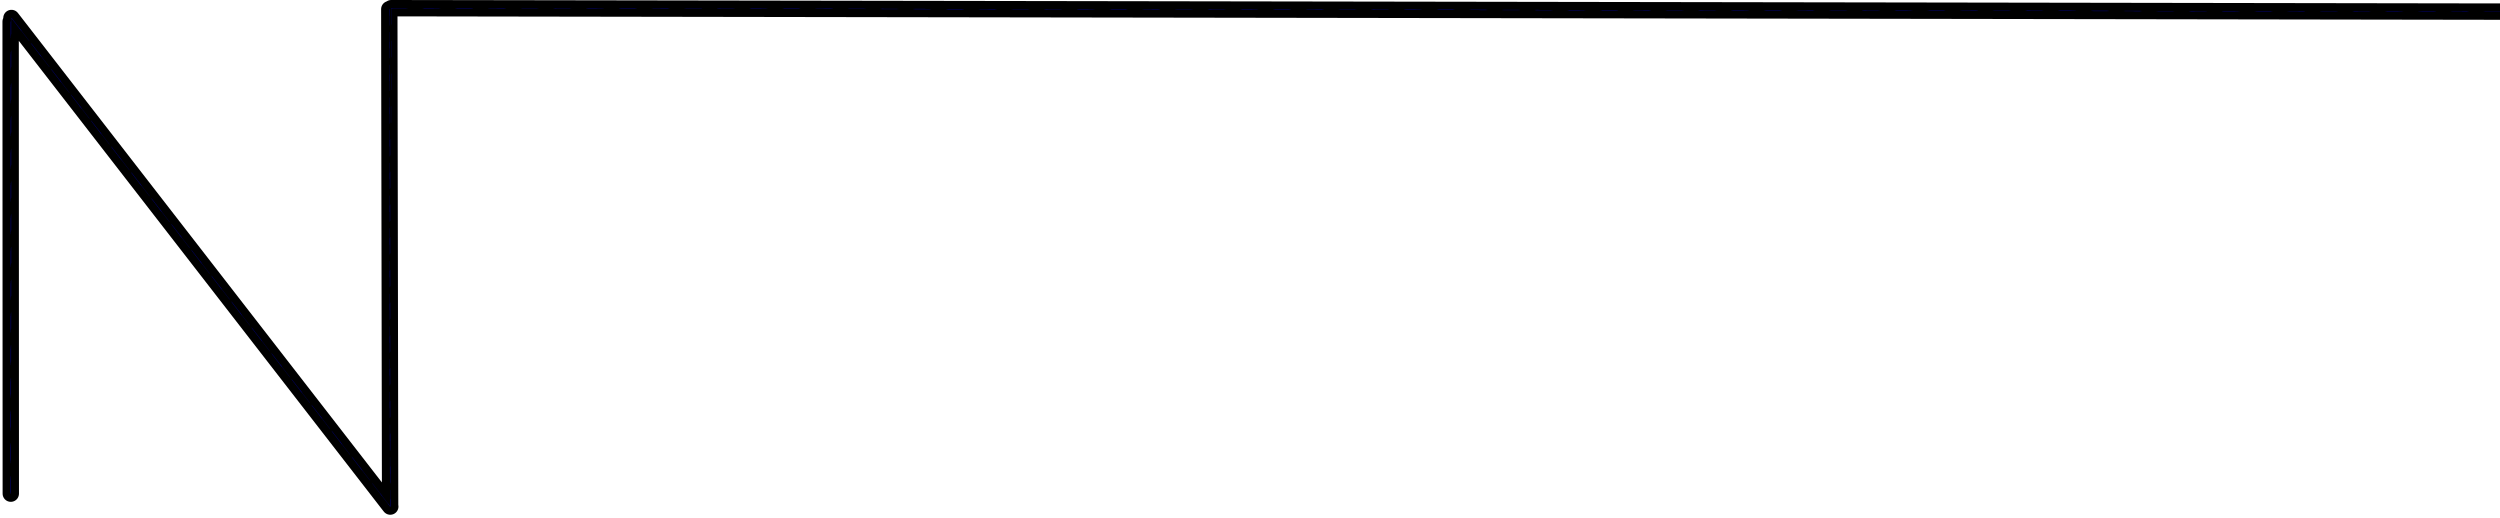 <?xml version="1.0" encoding="UTF-8" standalone="no"?>
<!-- Created by diasvg.py -->
<svg width="15.284cm" height="3.166cm" viewBox="7.500 4.385 15.284 3.166"
 xmlns="http://www.w3.org/2000/svg"
 xmlns:xlink="http://www.w3.org/1999/xlink">
<!-- Layer: main -->
<g id="main">
<!-- Standard - Path -->
<path stroke="#000000" fill="none" stroke-width="0.100"  stroke-linejoin="round" stroke-linecap="round" d="M 9.892,4.435 L 22.784,4.456 L 9.892,4.435 M 9.885,7.481 L 9.885,7.481 L 9.880,4.441 L 9.885,7.481 M 9.885,7.481 C 9.885,7.481 9.885,7.481 9.885,7.481 M 7.570,4.495 L 9.886,7.482 L 9.885,7.481 M 9.885,7.481 C 9.873,7.465 9.711,7.256 7.570,4.495 M 7.566,7.403 L 7.565,4.517 L 7.566,7.403 "/>
<line x1="9.892" y1="4.435" x2="22.784" y2="4.456" stroke="#000099" stroke-width="0.001" stroke-dasharray="0.10,0.10"/>
<line x1="22.784" y1="4.456" x2="9.892" y2="4.435" stroke="#000099" stroke-width="0.001" stroke-dasharray="0.10,0.10"/>
<line x1="9.892" y1="4.435" x2="9.885" y2="7.481" stroke="#000099" stroke-width="0.001" stroke-dasharray="0.10,0.10"/>
<line x1="9.885" y1="7.481" x2="9.885" y2="7.481" stroke="#000099" stroke-width="0.001" stroke-dasharray="0.10,0.10"/>
<line x1="9.885" y1="7.481" x2="9.880" y2="4.441" stroke="#000099" stroke-width="0.001" stroke-dasharray="0.10,0.10"/>
<line x1="9.880" y1="4.441" x2="9.885" y2="7.481" stroke="#000099" stroke-width="0.001" stroke-dasharray="0.10,0.10"/>
<line x1="9.885" y1="7.481" x2="9.885" y2="7.481" stroke="#000099" stroke-width="0.001" stroke-dasharray="0.10,0.10"/>
<line x1="9.885" y1="7.481" x2="9.885" y2="7.481" stroke="#000099" stroke-width="0.001" stroke-dasharray="0.10,0.10"/>
<line x1="9.885" y1="7.481" x2="9.885" y2="7.481" stroke="#000099" stroke-width="0.001" stroke-dasharray="0.10,0.10"/>
<line x1="9.885" y1="7.481" x2="7.570" y2="4.495" stroke="#000099" stroke-width="0.001" stroke-dasharray="0.10,0.10"/>
<line x1="7.570" y1="4.495" x2="9.886" y2="7.482" stroke="#000099" stroke-width="0.001" stroke-dasharray="0.10,0.10"/>
<line x1="9.886" y1="7.482" x2="9.885" y2="7.481" stroke="#000099" stroke-width="0.001" stroke-dasharray="0.10,0.10"/>
<line x1="9.885" y1="7.481" x2="9.885" y2="7.481" stroke="#000099" stroke-width="0.001" stroke-dasharray="0.10,0.10"/>
<line x1="9.885" y1="7.481" x2="9.873" y2="7.465" stroke="#000099" stroke-width="0.001" stroke-dasharray="0.10,0.10"/>
<line x1="9.711" y1="7.256" x2="7.570" y2="4.495" stroke="#000099" stroke-width="0.001" stroke-dasharray="0.10,0.10"/>
<line x1="7.570" y1="4.495" x2="7.566" y2="7.403" stroke="#000099" stroke-width="0.001" stroke-dasharray="0.10,0.10"/>
<line x1="7.566" y1="7.403" x2="7.565" y2="4.517" stroke="#000099" stroke-width="0.001" stroke-dasharray="0.10,0.10"/>
<line x1="7.565" y1="4.517" x2="7.566" y2="7.403" stroke="#000099" stroke-width="0.001" stroke-dasharray="0.10,0.10"/>
</g>
</svg>
